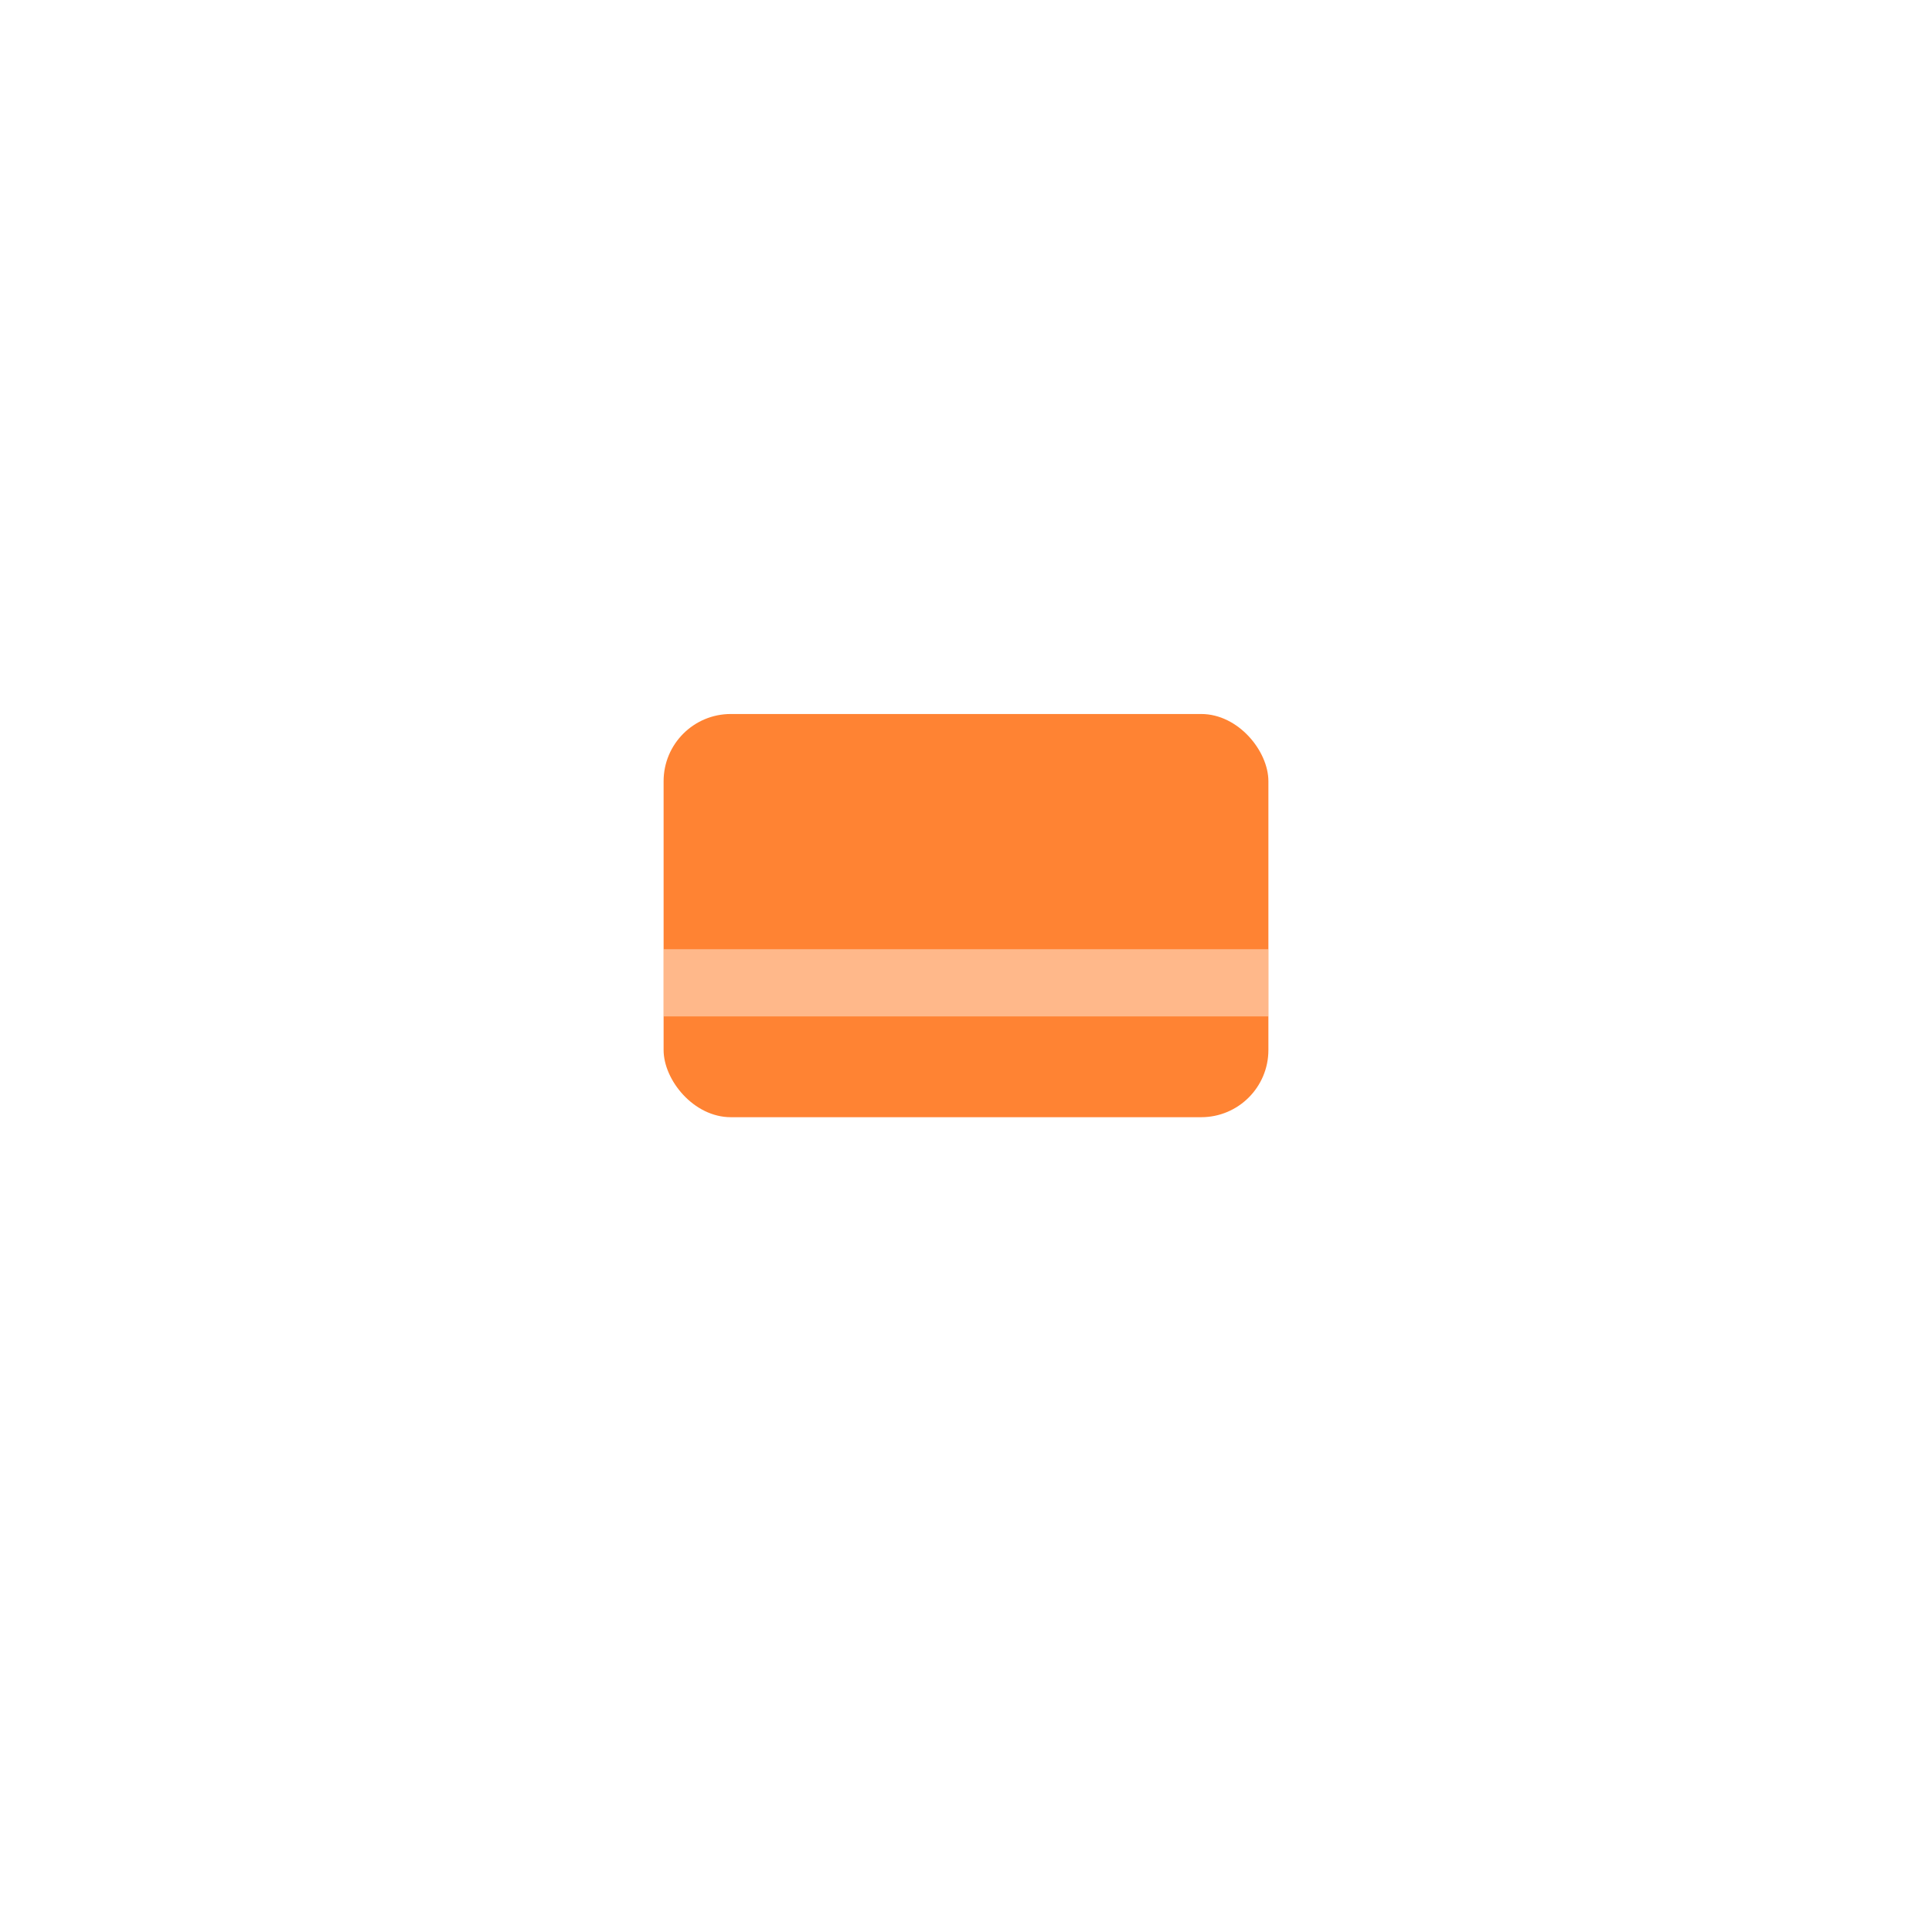 <svg xmlns="http://www.w3.org/2000/svg" xmlns:xlink="http://www.w3.org/1999/xlink" width="115" height="115" viewBox="0 0 115 115">
  <defs>
    <filter id="Path_407" x="0" y="0" width="115" height="115" filterUnits="userSpaceOnUse">
      <feOffset dy="3" input="SourceAlpha"/>
      <feGaussianBlur stdDeviation="7.5" result="blur"/>
      <feFlood flood-color="#012b9d" flood-opacity="0.102"/>
      <feComposite operator="in" in2="blur"/>
      <feComposite in="SourceGraphic"/>
    </filter>
  </defs>
  <g id="buy-backs" transform="translate(22.5 19.5)">
    <g transform="matrix(1, 0, 0, 1, -22.5, -19.5)" filter="url(#Path_407)">
      <path id="Path_407-2" data-name="Path 407" d="M35,70A35,35,0,1,0,0,35,35,35,0,0,0,35,70Z" transform="translate(22.5 19.5)" fill="#fff" fill-rule="evenodd"/>
    </g>
    <rect id="Rectangle_5498" data-name="Rectangle 5498" width="36" height="24" rx="4" transform="translate(17 23)" fill="#ff8333"/>
    <rect id="Rectangle_5499" data-name="Rectangle 5499" width="36" height="4" transform="translate(17 37)" fill="#fff" opacity="0.426"/>
  </g>
</svg>
